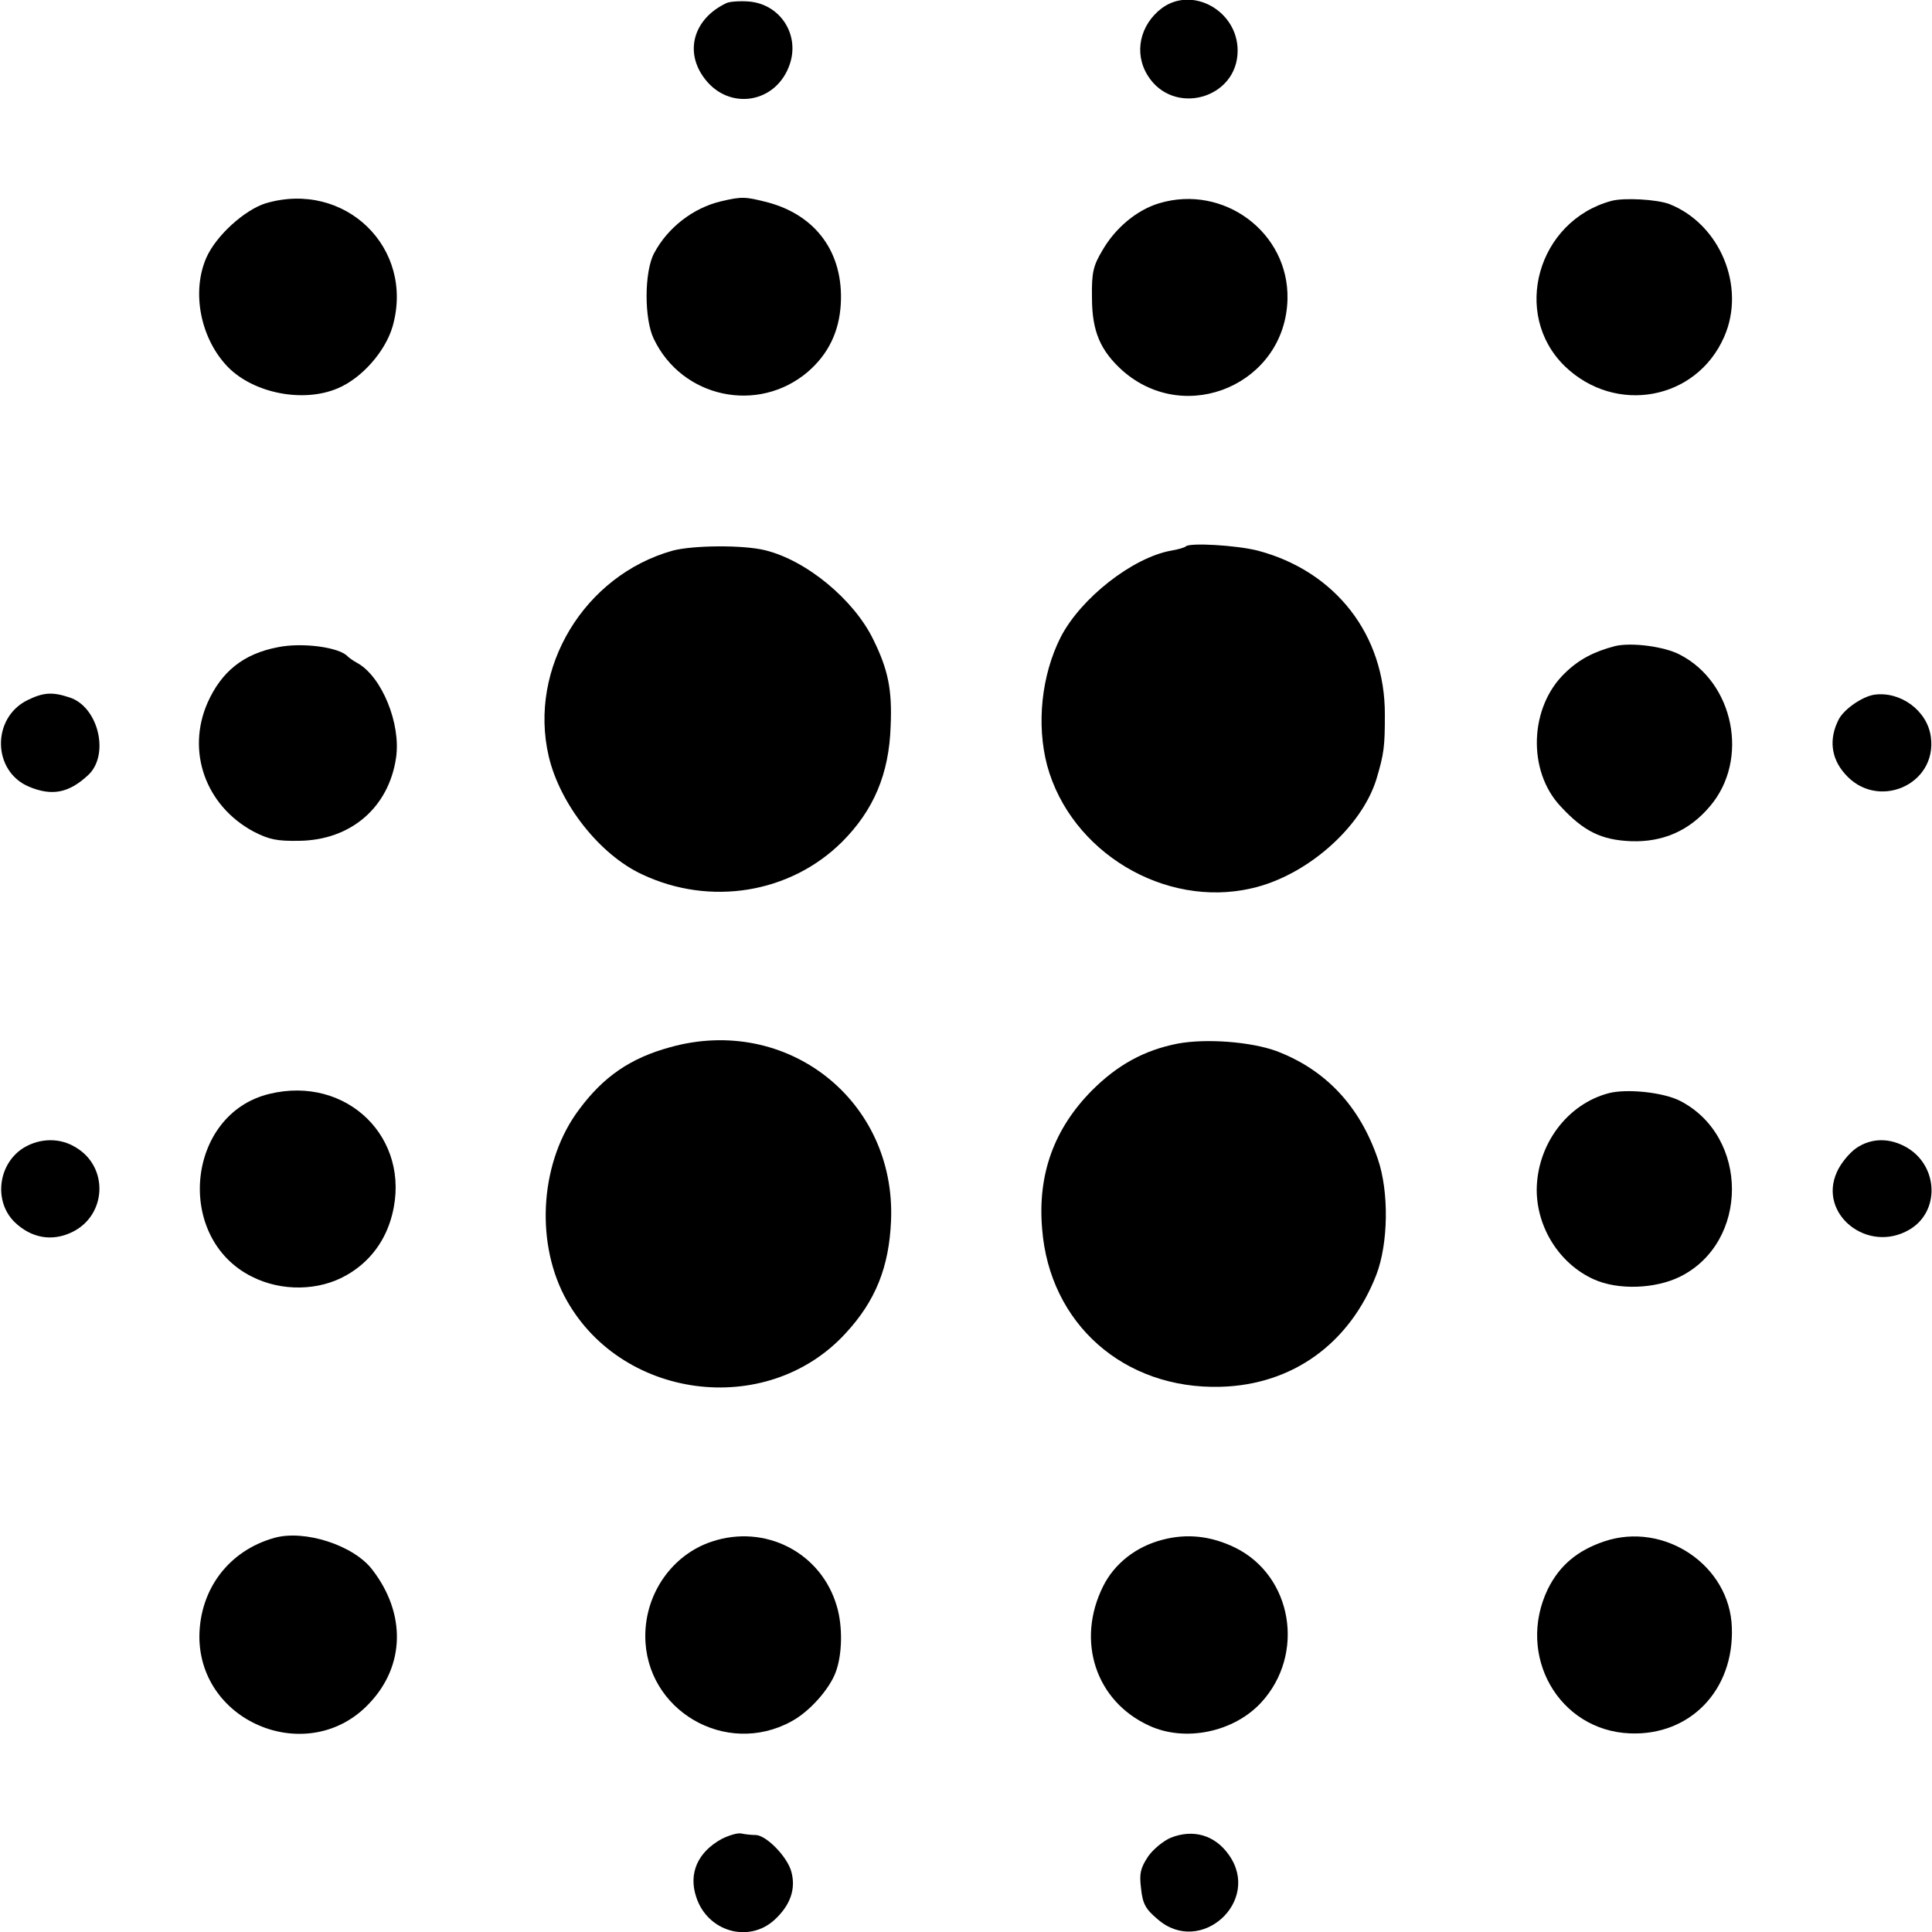 <?xml version="1.0" standalone="no"?>
<!DOCTYPE svg PUBLIC "-//W3C//DTD SVG 20010904//EN"
 "http://www.w3.org/TR/2001/REC-SVG-20010904/DTD/svg10.dtd">
<svg version="1.0" xmlns="http://www.w3.org/2000/svg"
 width="500pt" height="500pt" viewBox="0 0 500 500"
 preserveAspectRatio="xMidYMid meet">
<g transform="translate(0,500) scale(0.1,-0.1)"
fill="#000000" stroke="none">
<path d="M1880 4992 c-85 -40 -110 -126 -56 -196 64 -84 186 -63 220 38 26 77
-25 155 -105 162 -24 2 -51 0 -59 -4z"/>
<path d="M3007 4979 c-57 -43 -73 -116 -37 -174 66 -107 233 -61 233 64 0 103
-117 168 -196 110z"/>
<path d="M688 4474 c-55 -17 -129 -84 -154 -141 -39 -89 -15 -210 56 -283 67
-68 195 -93 284 -55 62 26 123 95 142 160 58 203 -123 379 -328 319z"/>
<path d="M1866 4479 c-72 -17 -138 -68 -173 -134 -26 -48 -26 -171 -1 -222 73
-153 270 -195 399 -85 53 46 81 104 85 176 7 131 -63 228 -188 262 -59 15 -67
16 -122 3z"/>
<path d="M3000 4474 c-57 -17 -113 -63 -147 -122 -24 -40 -28 -58 -27 -122 0
-88 22 -138 80 -190 165 -144 421 -32 426 186 4 172 -165 298 -332 248z"/>
<path d="M4170 4480 c-191 -52 -259 -293 -120 -428 131 -126 340 -88 412 76
57 129 -10 292 -142 344 -32 12 -117 17 -150 8z"/>
<path d="M1741 3575 c-229 -64 -374 -304 -321 -532 29 -124 132 -255 242 -306
176 -83 383 -49 517 84 82 82 122 176 126 300 4 93 -6 145 -45 224 -50 103
-173 205 -280 231 -56 14 -186 13 -239 -1z"/>
<path d="M3069 3586 c-3 -3 -20 -8 -38 -11 -100 -18 -234 -123 -286 -224 -50
-99 -63 -226 -35 -332 61 -224 304 -370 529 -318 142 32 284 157 323 282 20
67 22 85 22 167 1 207 -128 372 -329 425 -55 14 -176 21 -186 11z"/>
<path d="M719 3325 c-89 -17 -146 -63 -182 -144 -55 -126 -5 -266 119 -333 41
-21 61 -25 119 -24 133 2 231 86 250 215 13 88 -37 210 -100 245 -11 6 -22 14
-25 17 -21 24 -118 37 -181 24z"/>
<path d="M4180 3328 c-54 -14 -93 -34 -129 -69 -93 -88 -99 -254 -12 -346 59
-64 105 -87 182 -90 82 -3 151 27 204 90 103 120 63 321 -78 393 -40 21 -125
32 -167 22z"/>
<path d="M71 3188 c-93 -46 -91 -184 4 -224 60 -25 103 -16 152 29 58 52 28
178 -47 202 -45 15 -68 13 -109 -7z"/>
<path d="M4850 3202 c-31 -5 -77 -37 -91 -63 -26 -50 -21 -100 15 -141 83 -97
240 -30 223 95 -9 68 -79 119 -147 109z"/>
<path d="M1735 2290 c-103 -28 -173 -76 -236 -161 -99 -131 -115 -334 -39
-482 140 -269 523 -321 728 -98 78 84 113 172 118 292 13 311 -269 533 -571
449z"/>
<path d="M3047 2299 c-86 -17 -155 -55 -221 -121 -98 -99 -141 -217 -129 -358
19 -246 212 -416 462 -409 186 5 334 112 403 290 31 81 33 214 4 299 -47 138
-136 232 -263 280 -66 24 -182 33 -256 19z"/>
<path d="M697 2169 c-215 -52 -246 -373 -45 -473 77 -39 174 -37 245 4 60 34
101 89 118 157 50 197 -117 361 -318 312z"/>
<path d="M4164 2171 c-108 -28 -186 -133 -187 -250 0 -98 59 -192 148 -232 62
-28 158 -25 223 7 179 89 179 363 0 455 -43 22 -137 32 -184 20z"/>
<path d="M62 2030 c-67 -41 -79 -138 -25 -192 43 -42 97 -52 149 -27 90 43 96
168 11 219 -41 26 -93 25 -135 0z"/>
<path d="M4803 2028 c-18 -13 -40 -40 -49 -61 -50 -109 80 -213 188 -149 78
46 75 162 -5 211 -45 27 -94 27 -134 -1z"/>
<path d="M710 1020 c-118 -33 -193 -133 -194 -255 0 -226 285 -339 440 -173
92 97 95 232 8 345 -48 64 -176 105 -254 83z"/>
<path d="M1841 1010 c-101 -34 -171 -133 -171 -244 0 -192 208 -314 378 -221
47 25 99 84 115 128 17 46 18 118 3 169 -40 140 -186 215 -325 168z"/>
<path d="M3008 1015 c-69 -18 -124 -62 -153 -120 -71 -142 -19 -298 119 -361
93 -43 219 -17 290 60 115 125 81 328 -68 401 -62 30 -124 37 -188 20z"/>
<path d="M4152 1011 c-71 -24 -116 -63 -146 -123 -83 -172 28 -367 213 -374
155 -6 269 112 263 274 -5 161 -175 275 -330 223z"/>
<path d="M1868 241 c-62 -34 -87 -89 -66 -151 29 -89 136 -120 203 -58 41 38
55 80 43 124 -10 38 -64 94 -92 95 -12 0 -29 2 -38 4 -9 2 -32 -5 -50 -14z"/>
<path d="M3030 244 c-19 -8 -46 -30 -59 -49 -19 -29 -23 -43 -18 -82 4 -40 12
-54 43 -80 111 -97 270 47 184 167 -36 51 -92 67 -150 44z"/>
</g>
</svg>
